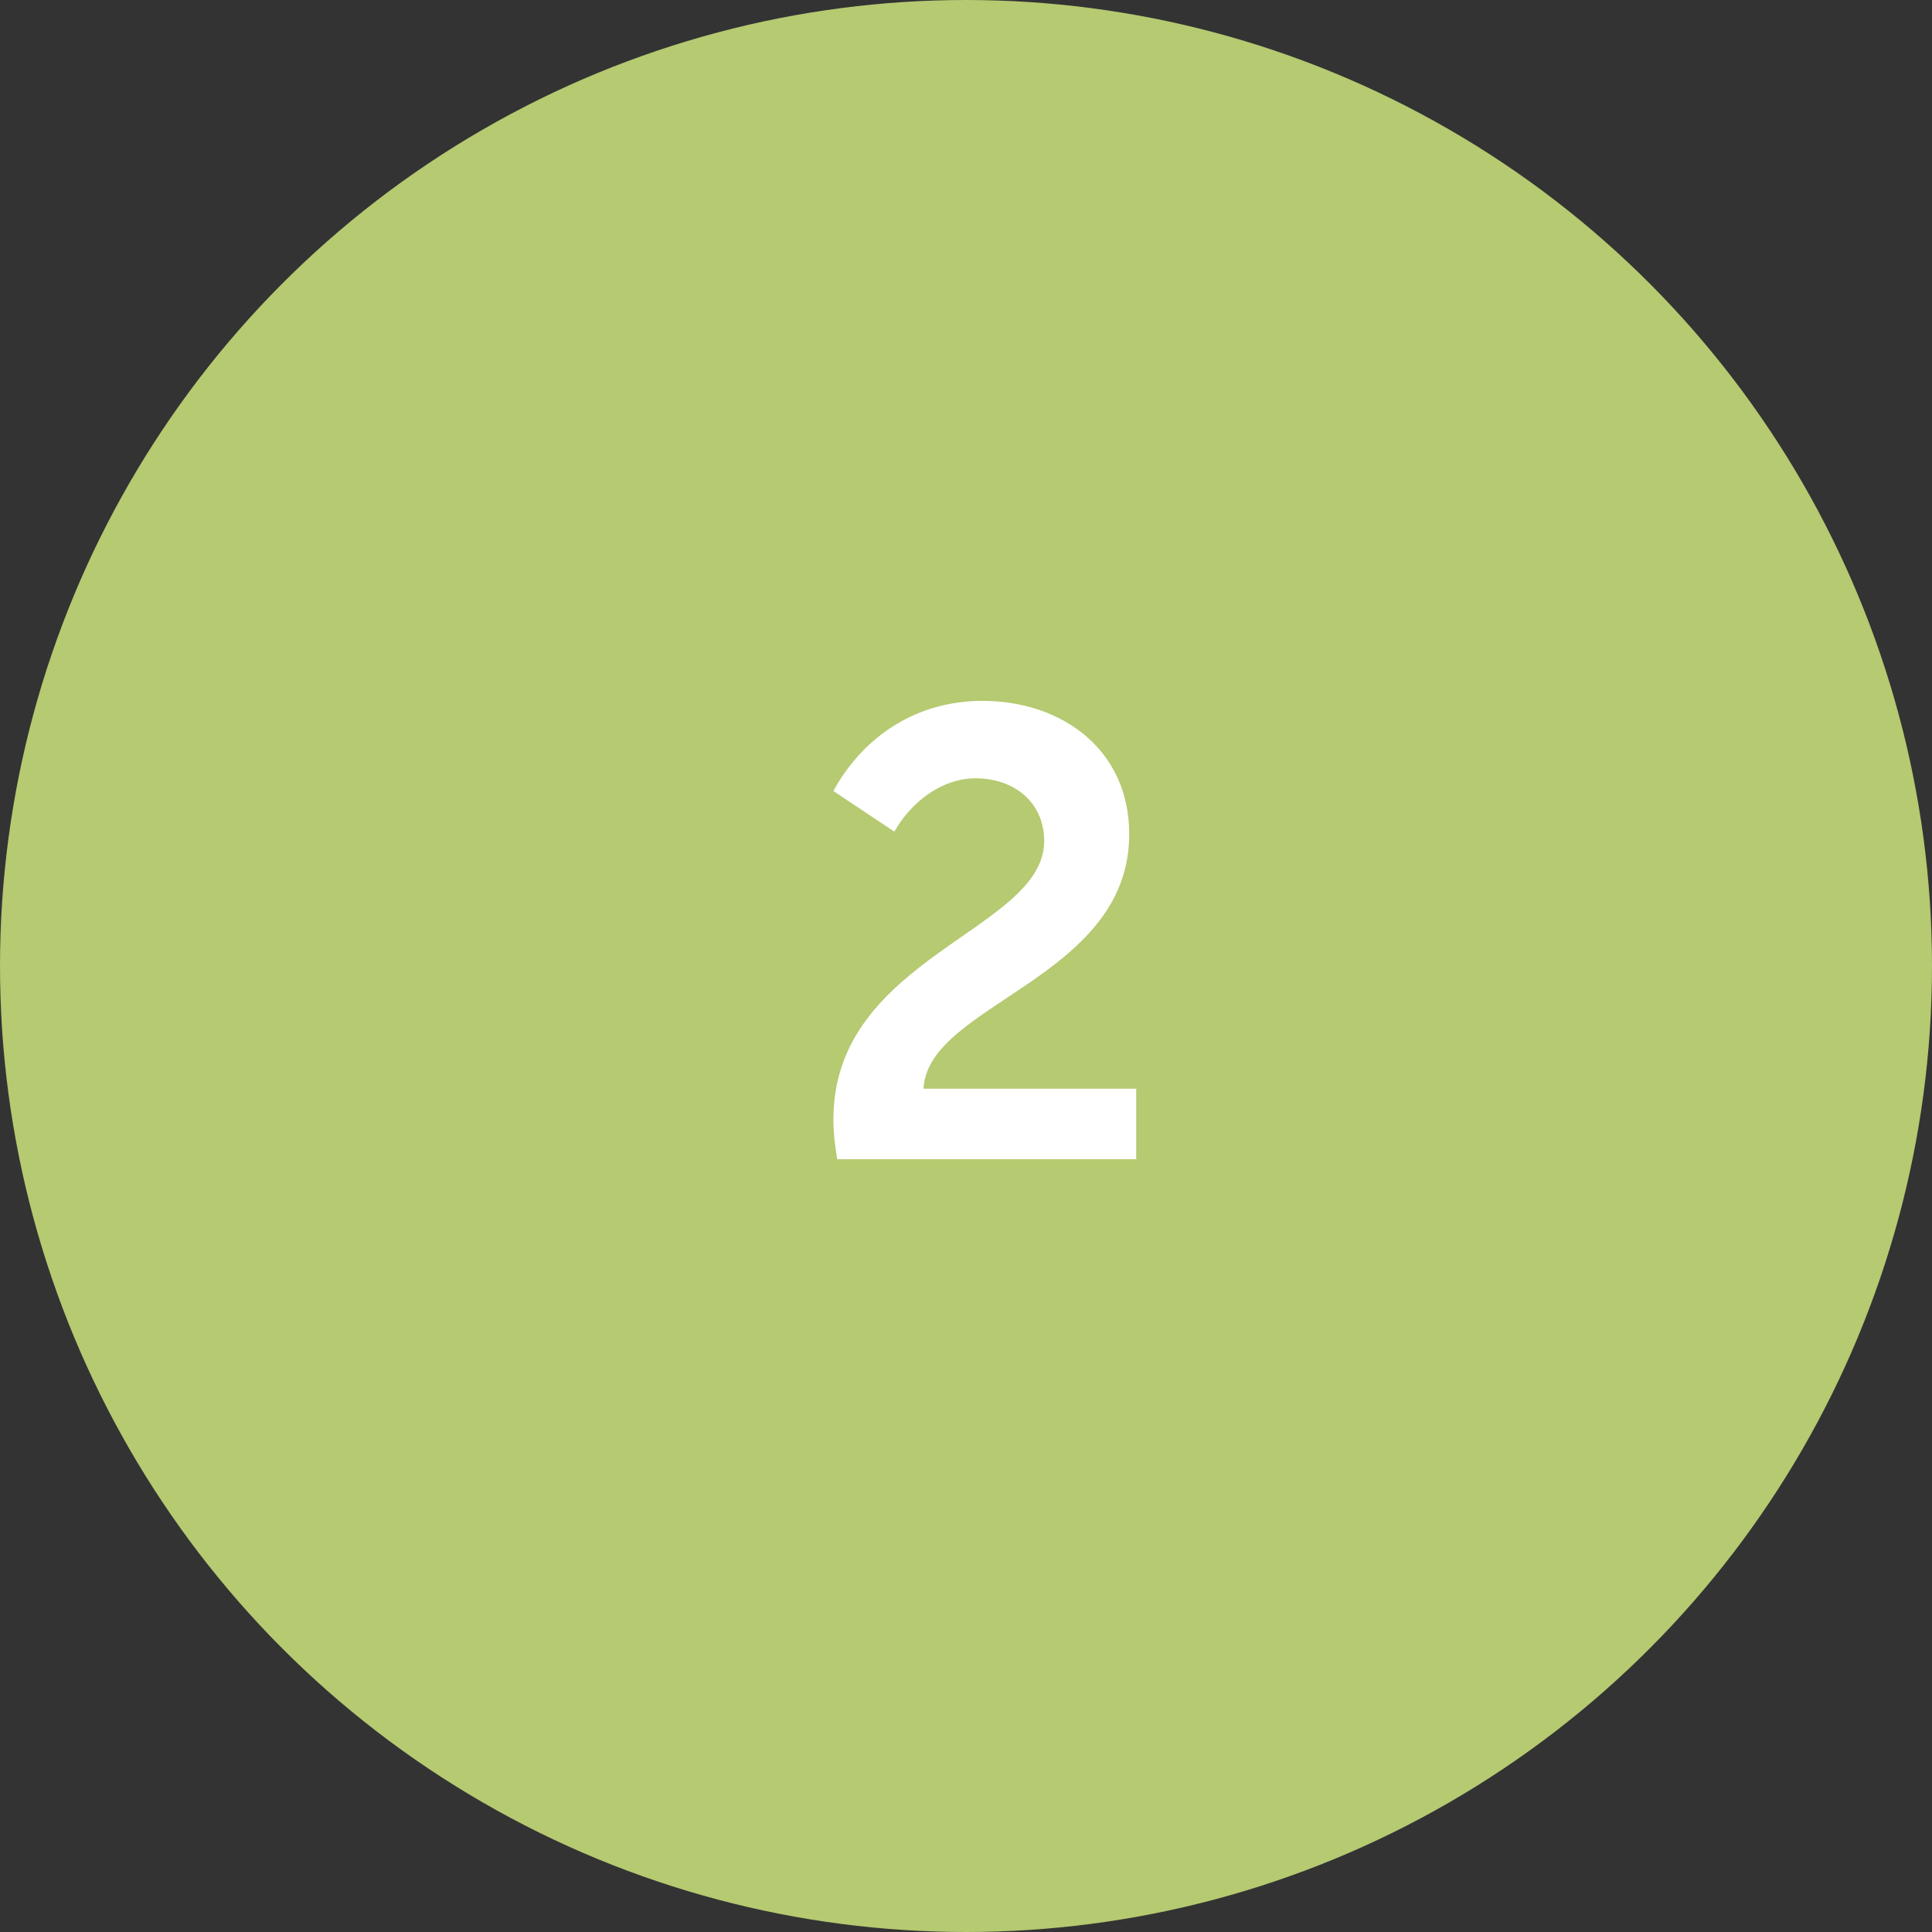 <?xml version="1.0" encoding="UTF-8"?> <svg xmlns="http://www.w3.org/2000/svg" width="70" height="70" viewBox="0 0 70 70" fill="none"><rect x="0" y="0" width="70" height="70" fill="#333333" stroke="none"/> <circle cx="35" cy="35" r="35" fill="#B5CA71"></circle> <path d="M30.334 42C30.242 41.471 30.196 41.011 30.196 40.551C30.196 34.663 37.832 33.72 37.832 30.477C37.832 29.051 36.728 28.2 35.348 28.2C34.106 28.2 33.002 29.074 32.404 30.132L30.196 28.66C31.139 26.912 32.979 25.394 35.601 25.394C38.453 25.394 40.914 27.142 40.914 30.224C40.914 35.468 33.6 36.365 33.462 39.447H41.167V42H30.334Z" fill="white"></path> </svg> 